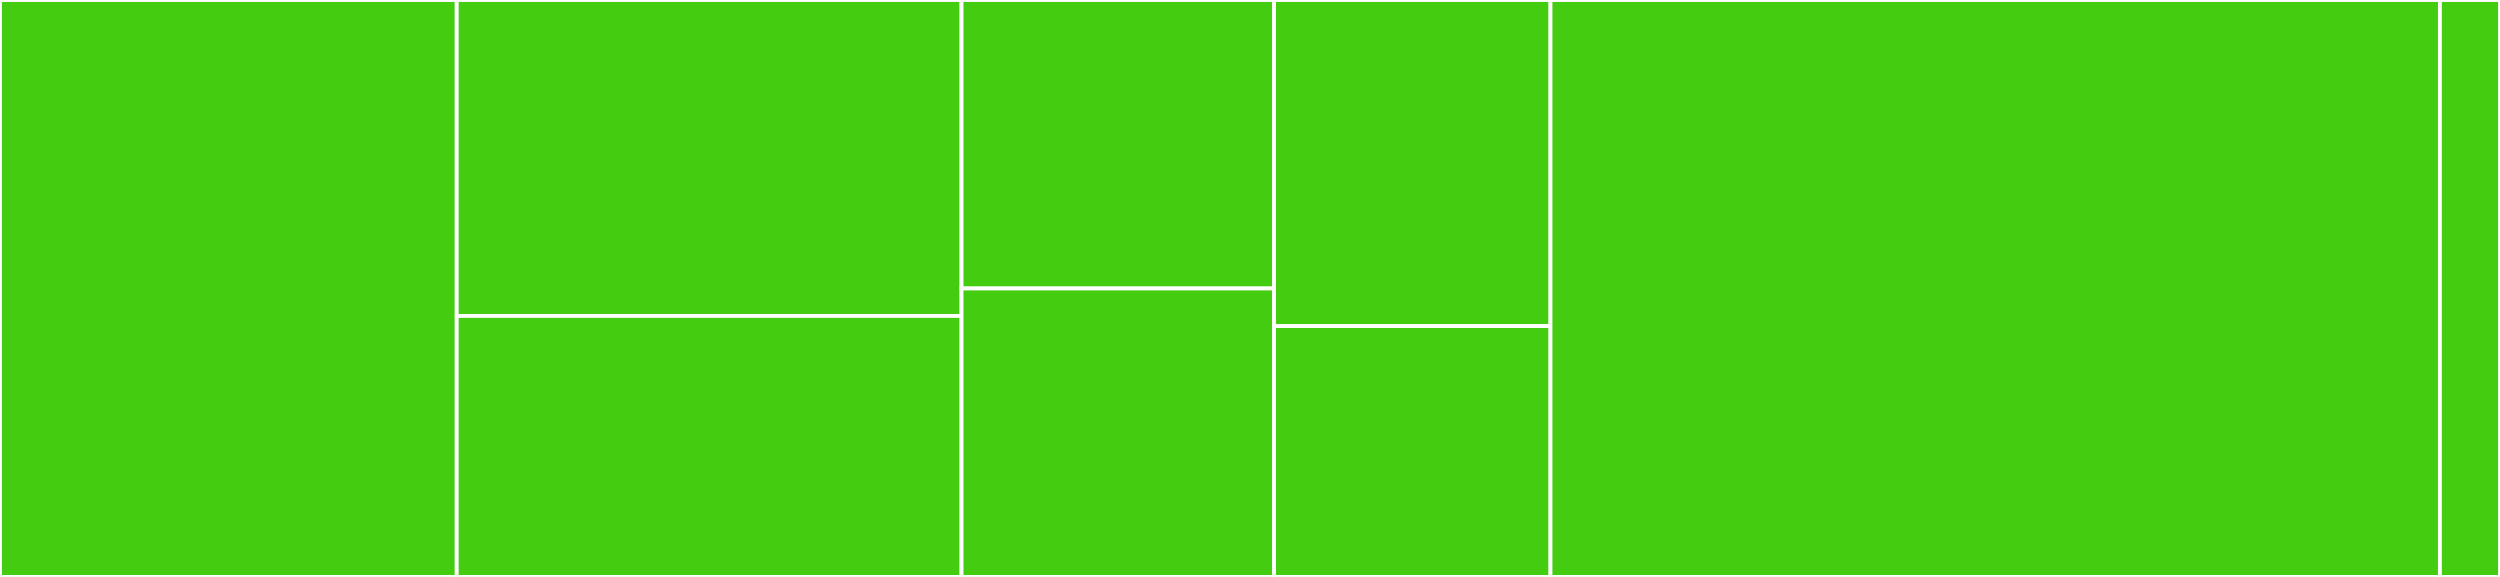 <svg baseProfile="full" width="650" height="150" viewBox="0 0 650 150" version="1.1"
xmlns="http://www.w3.org/2000/svg" xmlns:ev="http://www.w3.org/2001/xml-events"
xmlns:xlink="http://www.w3.org/1999/xlink">

<rect x="0" y="0" width="650" height="150" fill="#333333" stroke="none"/>

<style>rect.s{mask:url(#mask);}</style>
<defs>
  <pattern id="white" width="4" height="4" patternUnits="userSpaceOnUse" patternTransform="rotate(45)">
    <rect width="2" height="2" transform="translate(0,0)" fill="white"></rect>
  </pattern>
  <mask id="mask">
    <rect x="0" y="0" width="100%" height="100%" fill="url(#white)"></rect>
  </mask>
</defs>

<rect x="0" y="0" width="118.75" height="150.0" fill="#4c1" stroke="white" stroke-width="1" class=" tooltipped" data-content="lib/fromTerm.js"><title>lib/fromTerm.js</title></rect>
<rect x="118.75" y="0" width="131.25" height="82.143" fill="#4c1" stroke="white" stroke-width="1" class=" tooltipped" data-content="lib/Quad.js"><title>lib/Quad.js</title></rect>
<rect x="118.75" y="82.143" width="131.25" height="67.857" fill="#4c1" stroke="white" stroke-width="1" class=" tooltipped" data-content="lib/Literal.js"><title>lib/Literal.js</title></rect>
<rect x="250.0" y="0" width="81.25" height="75.0" fill="#4c1" stroke="white" stroke-width="1" class=" tooltipped" data-content="lib/BlankNode.js"><title>lib/BlankNode.js</title></rect>
<rect x="250.0" y="75.0" width="81.25" height="75.0" fill="#4c1" stroke="white" stroke-width="1" class=" tooltipped" data-content="lib/NamedNode.js"><title>lib/NamedNode.js</title></rect>
<rect x="331.25" y="0" width="71.875" height="84.783" fill="#4c1" stroke="white" stroke-width="1" class=" tooltipped" data-content="lib/Variable.js"><title>lib/Variable.js</title></rect>
<rect x="331.25" y="84.783" width="71.875" height="65.217" fill="#4c1" stroke="white" stroke-width="1" class=" tooltipped" data-content="lib/DefaultGraph.js"><title>lib/DefaultGraph.js</title></rect>
<rect x="403.125" y="0" width="231.25" height="150.0" fill="#4c1" stroke="white" stroke-width="1" class=" tooltipped" data-content="Factory.js"><title>Factory.js</title></rect>
<rect x="634.375" y="0" width="15.625" height="150.0" fill="#4c1" stroke="white" stroke-width="1" class=" tooltipped" data-content="index.js"><title>index.js</title></rect>
</svg>
